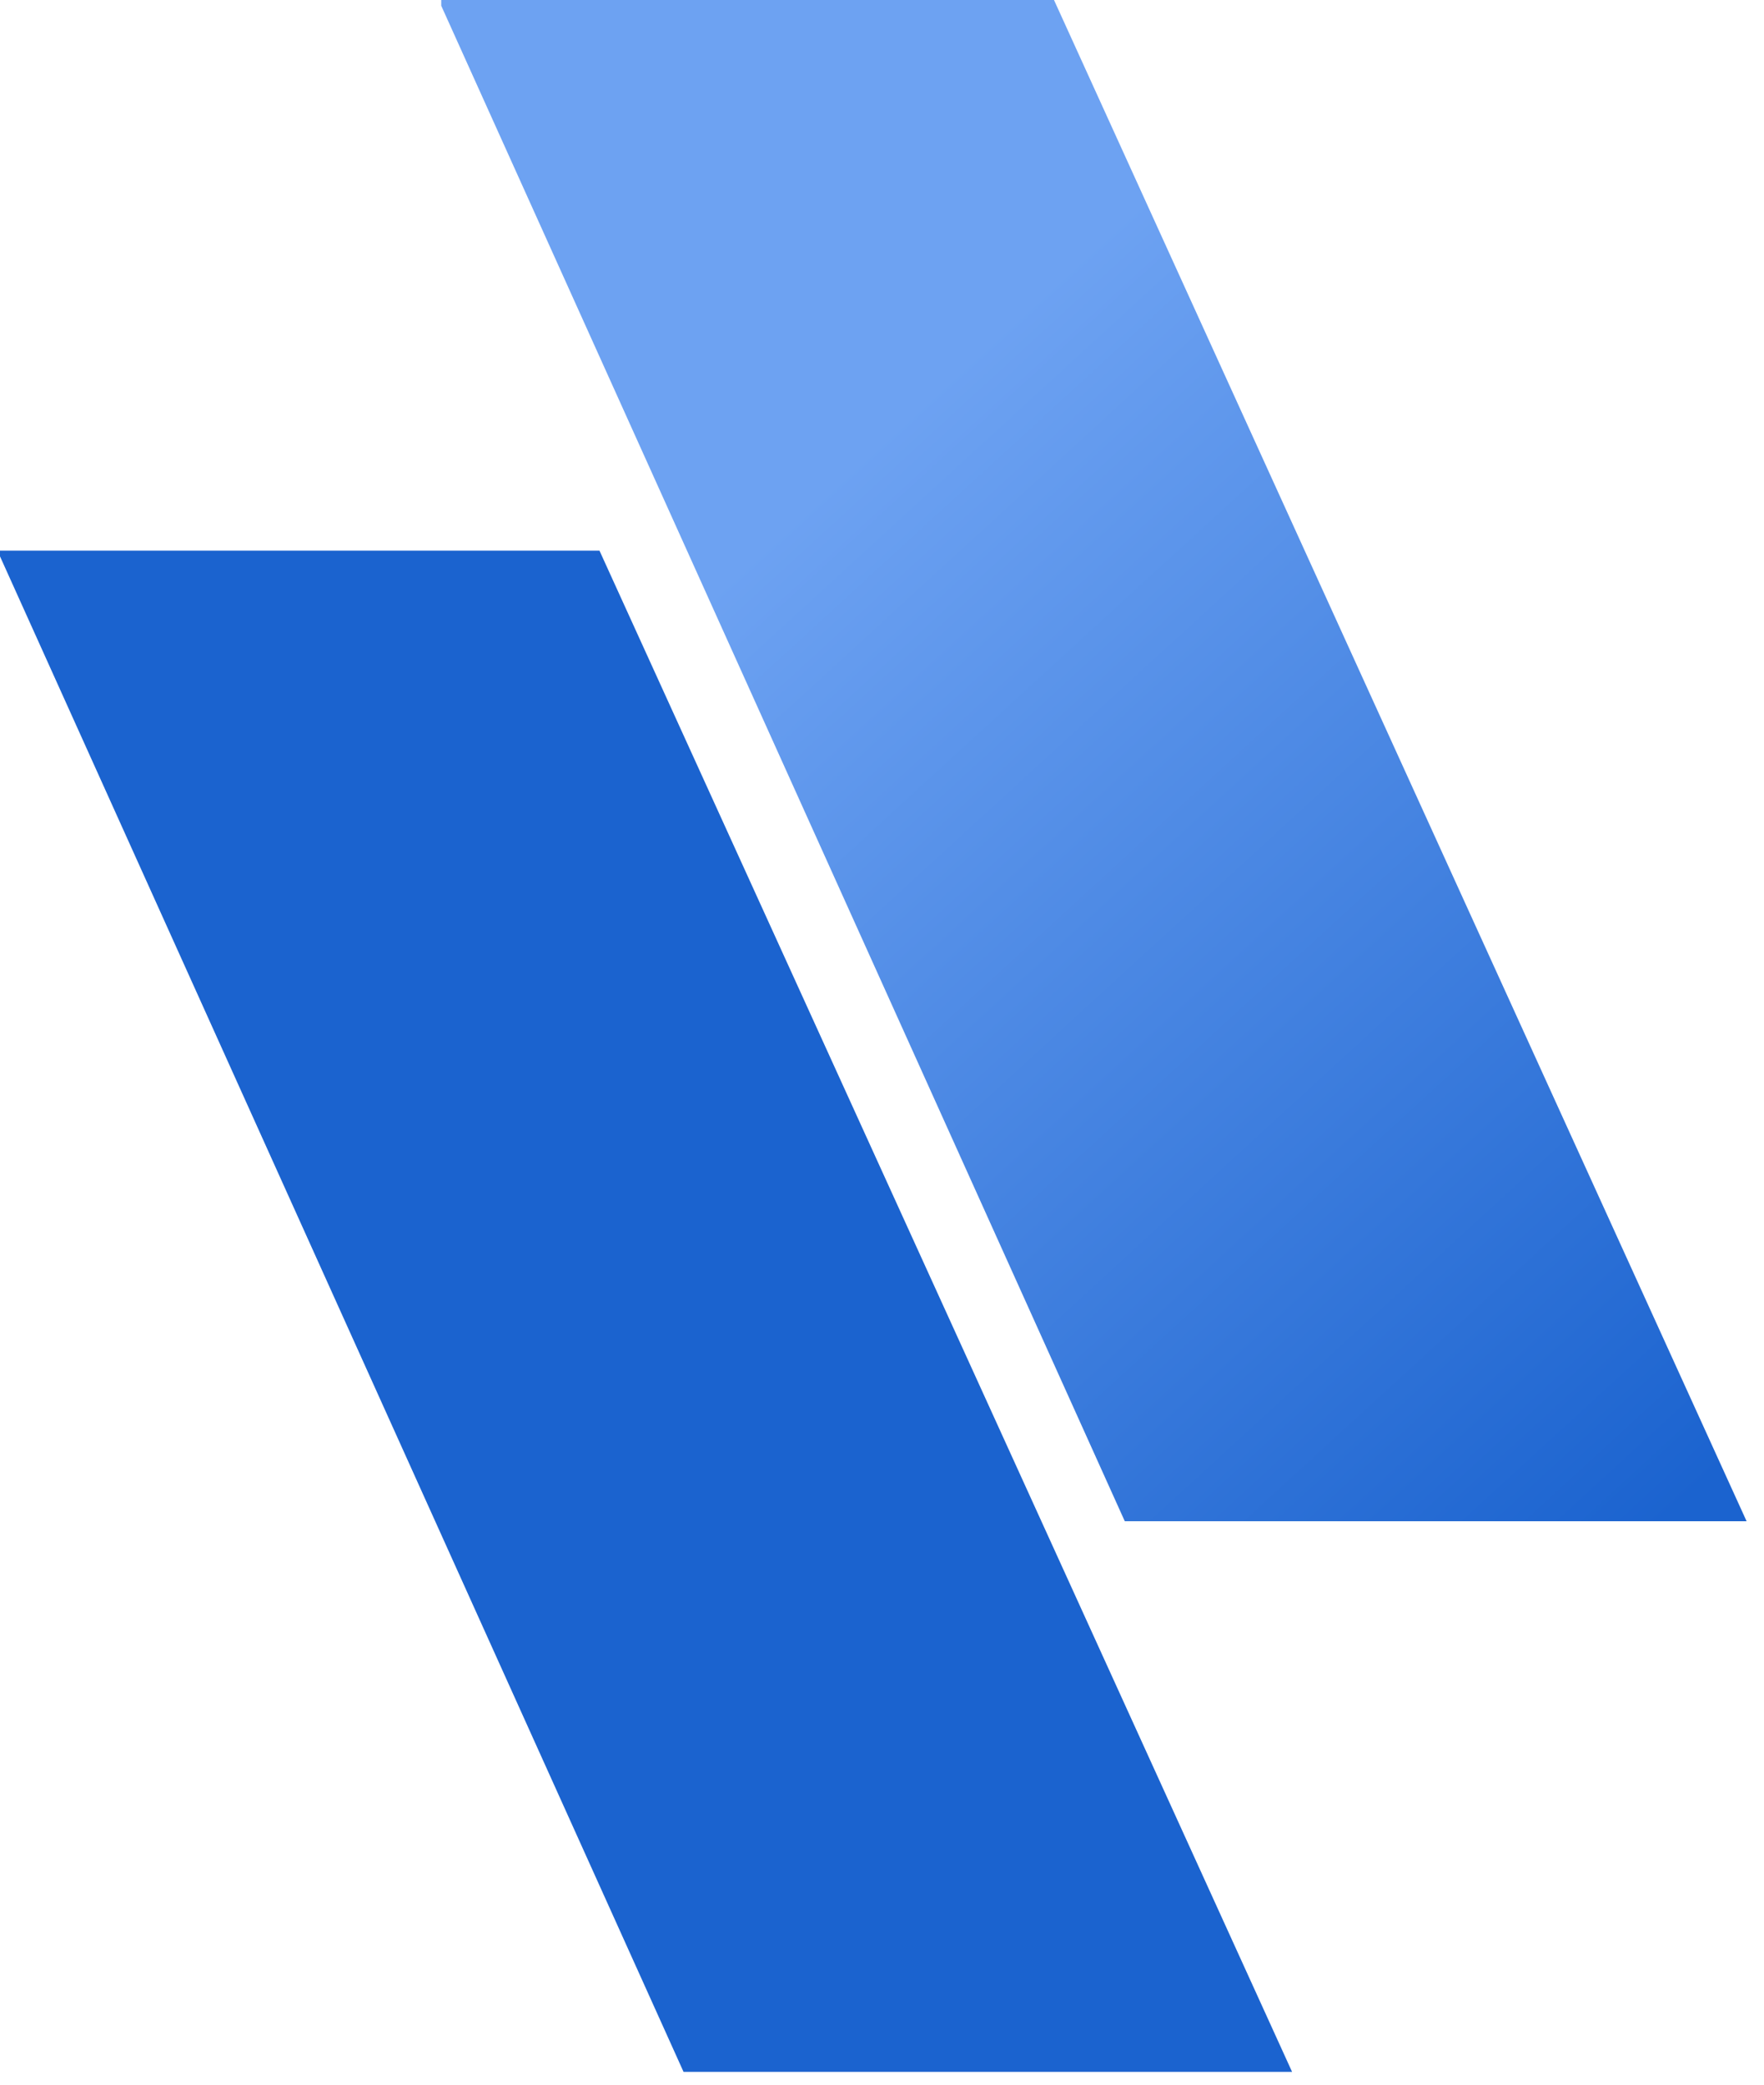 <svg width="44" height="52" viewBox="0 0 44 52" fill="none" xmlns="http://www.w3.org/2000/svg">
  <path d="M17.05 51.681h15.179L14.953 13.735H-0l1e-8 .143L17.05 51.681Z" fill="#1B63CF"/>
  <path d="M28.056 37.946h15.51L26.29 2e-7 11.006 4e-7V.143L28.056 37.946Z" fill="url(#a)"/>
  <defs>
    <linearGradient id="a" x1="45.907" y1="34.051" x2="23.449" y2="9.552" gradientUnits="userSpaceOnUse">
      <stop stop-color="#1B63CF"/>
      <stop offset=".003" stop-color="#1B63CF"/>
      <stop offset="1" stop-color="#6DA2F2"/>
    </linearGradient>
  </defs>
</svg>